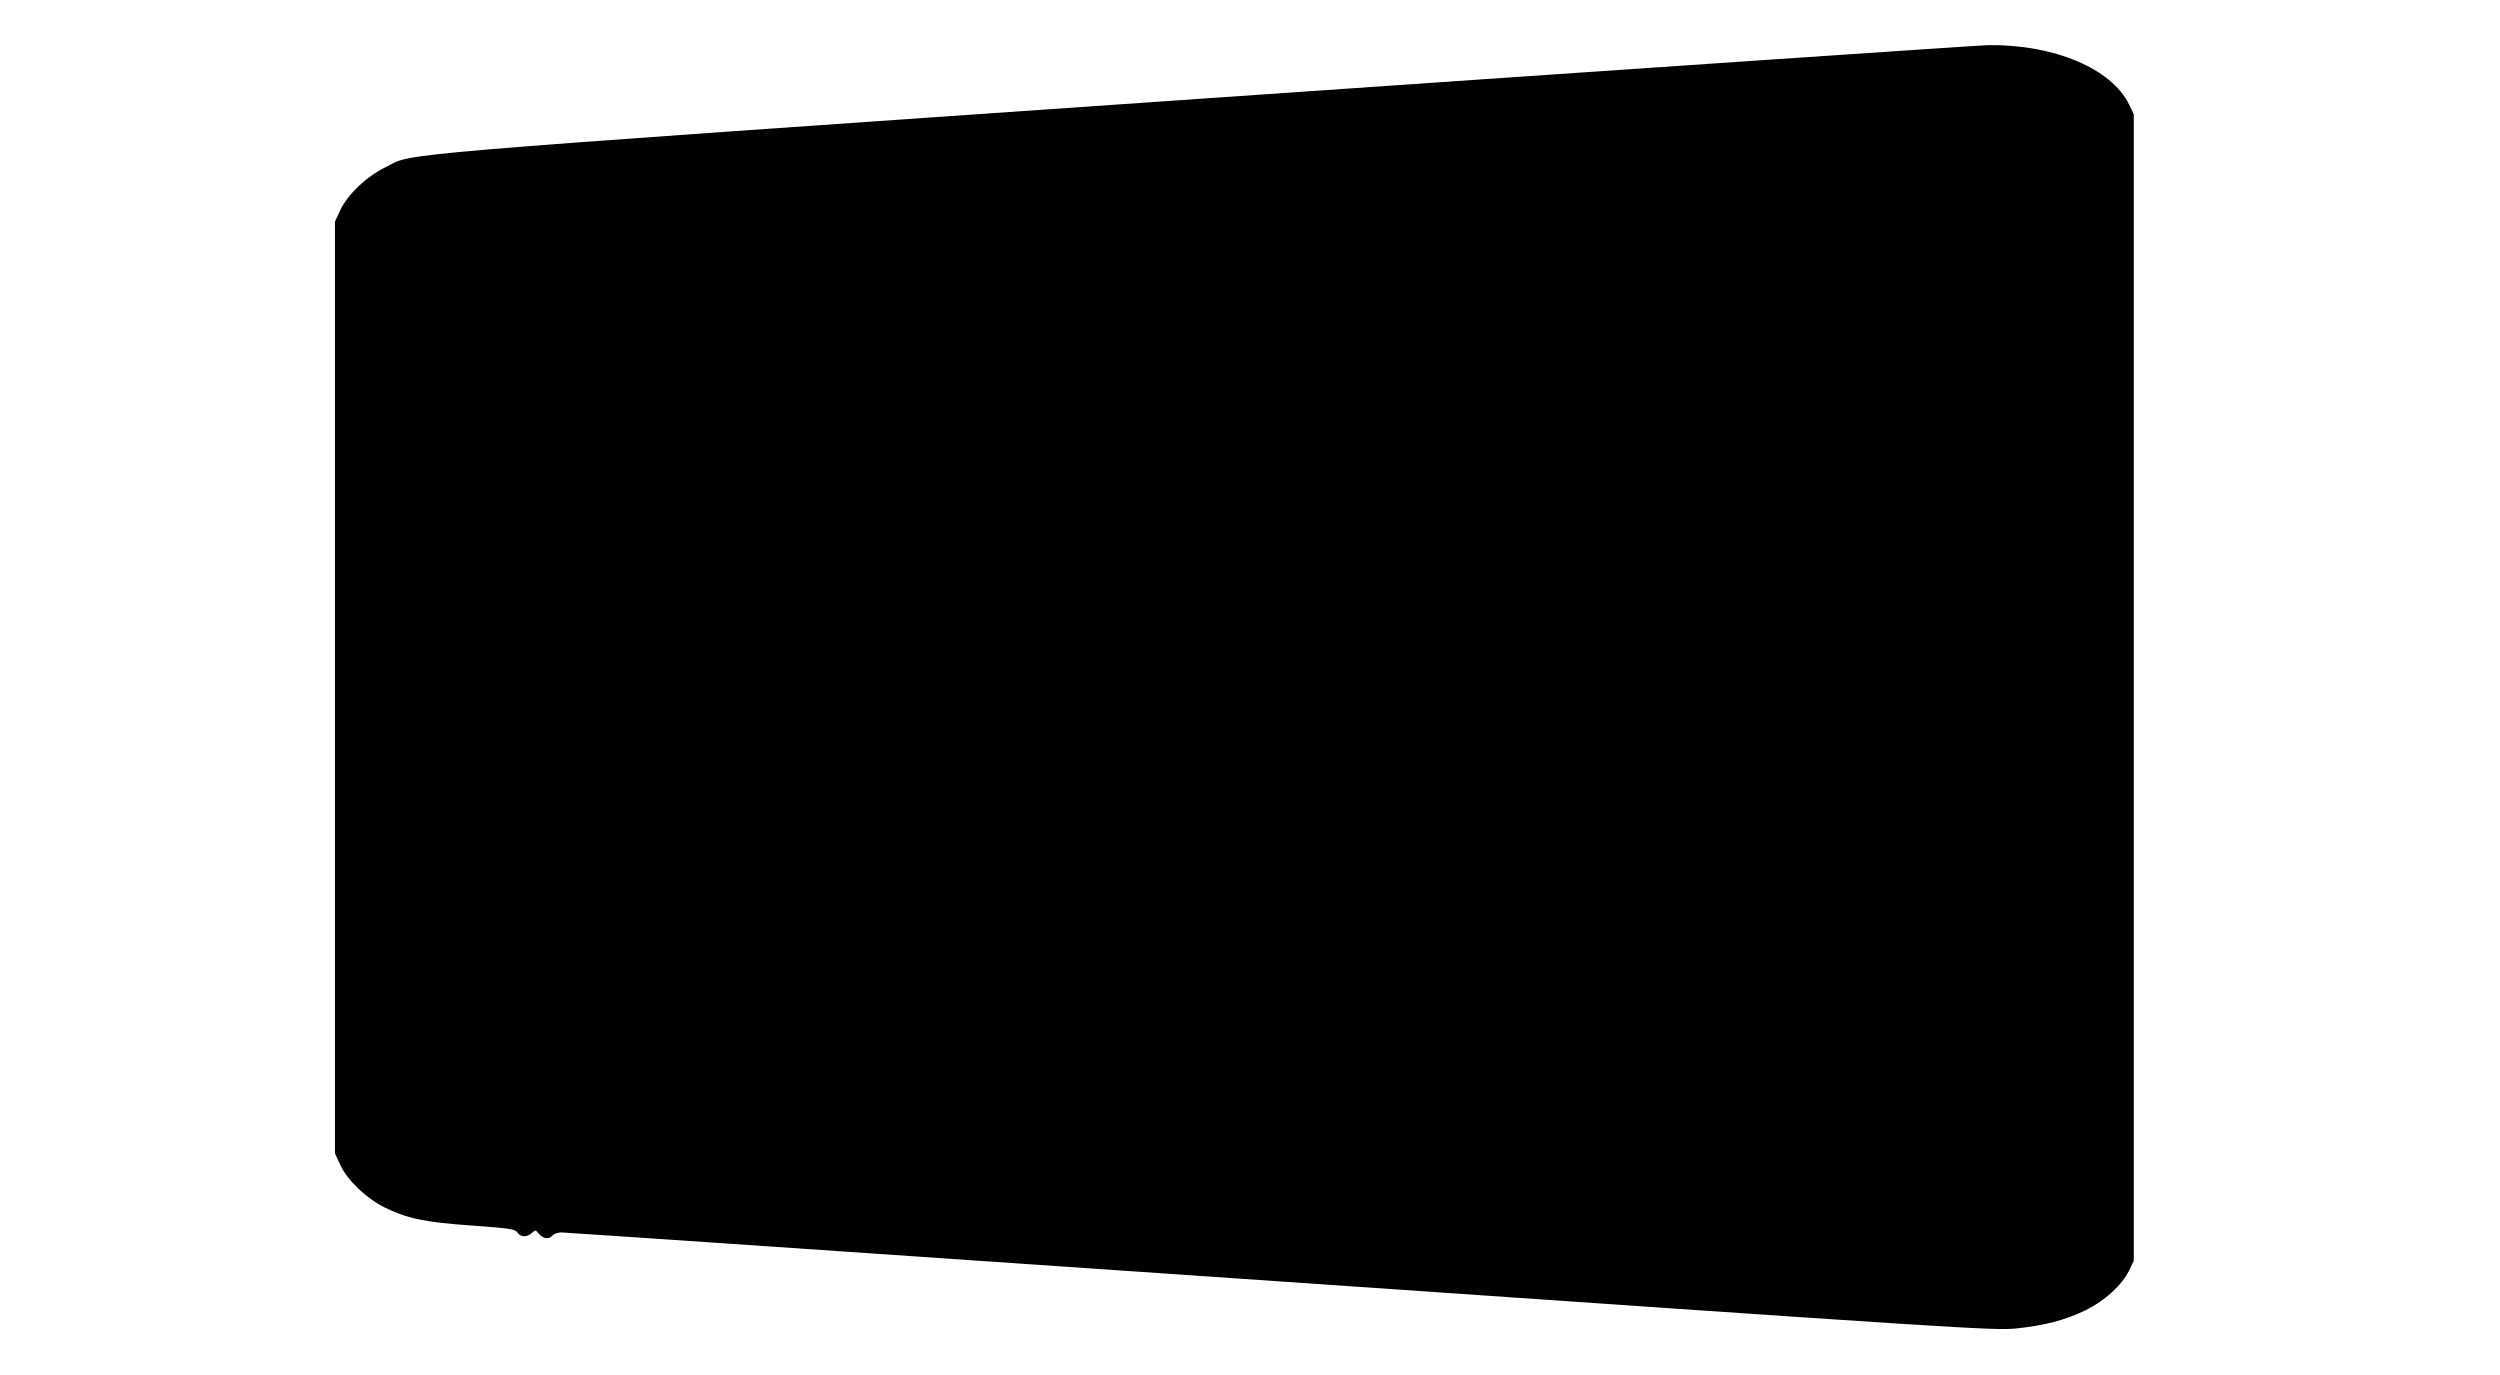 <?xml version="1.0" standalone="no"?>
<!DOCTYPE svg PUBLIC "-//W3C//DTD SVG 20010904//EN"
 "http://www.w3.org/TR/2001/REC-SVG-20010904/DTD/svg10.dtd">
<svg version="1.0" xmlns="http://www.w3.org/2000/svg"
 width="1280pt" height="704pt" viewBox="0 0 1280 704"
 preserveAspectRatio="xMidYMid meet">
<g transform="translate(0,704) scale(0.1,-0.1)"
fill="#000000" stroke="none">
<path d="M6155 6535 c-4300 -298 -4029 -276 -4183 -352 -97 -48 -191 -138
-230 -219 l-27 -59 0 -2385 0 -2385 27 -59 c38 -81 133 -171 229 -219 115 -56
204 -75 447 -92 195 -14 218 -18 231 -35 17 -25 48 -26 74 -3 18 17 20 17 37
-5 21 -25 52 -29 70 -7 7 8 27 15 44 15 17 0 1674 -113 3681 -251 3488 -241
3655 -252 3765 -241 148 15 254 43 359 94 99 49 185 128 222 203 l24 50 0
2935 0 2935 -24 50 c-90 184 -384 308 -721 304 -47 -1 -1858 -124 -4025 -274z"/>
</g>
</svg>
